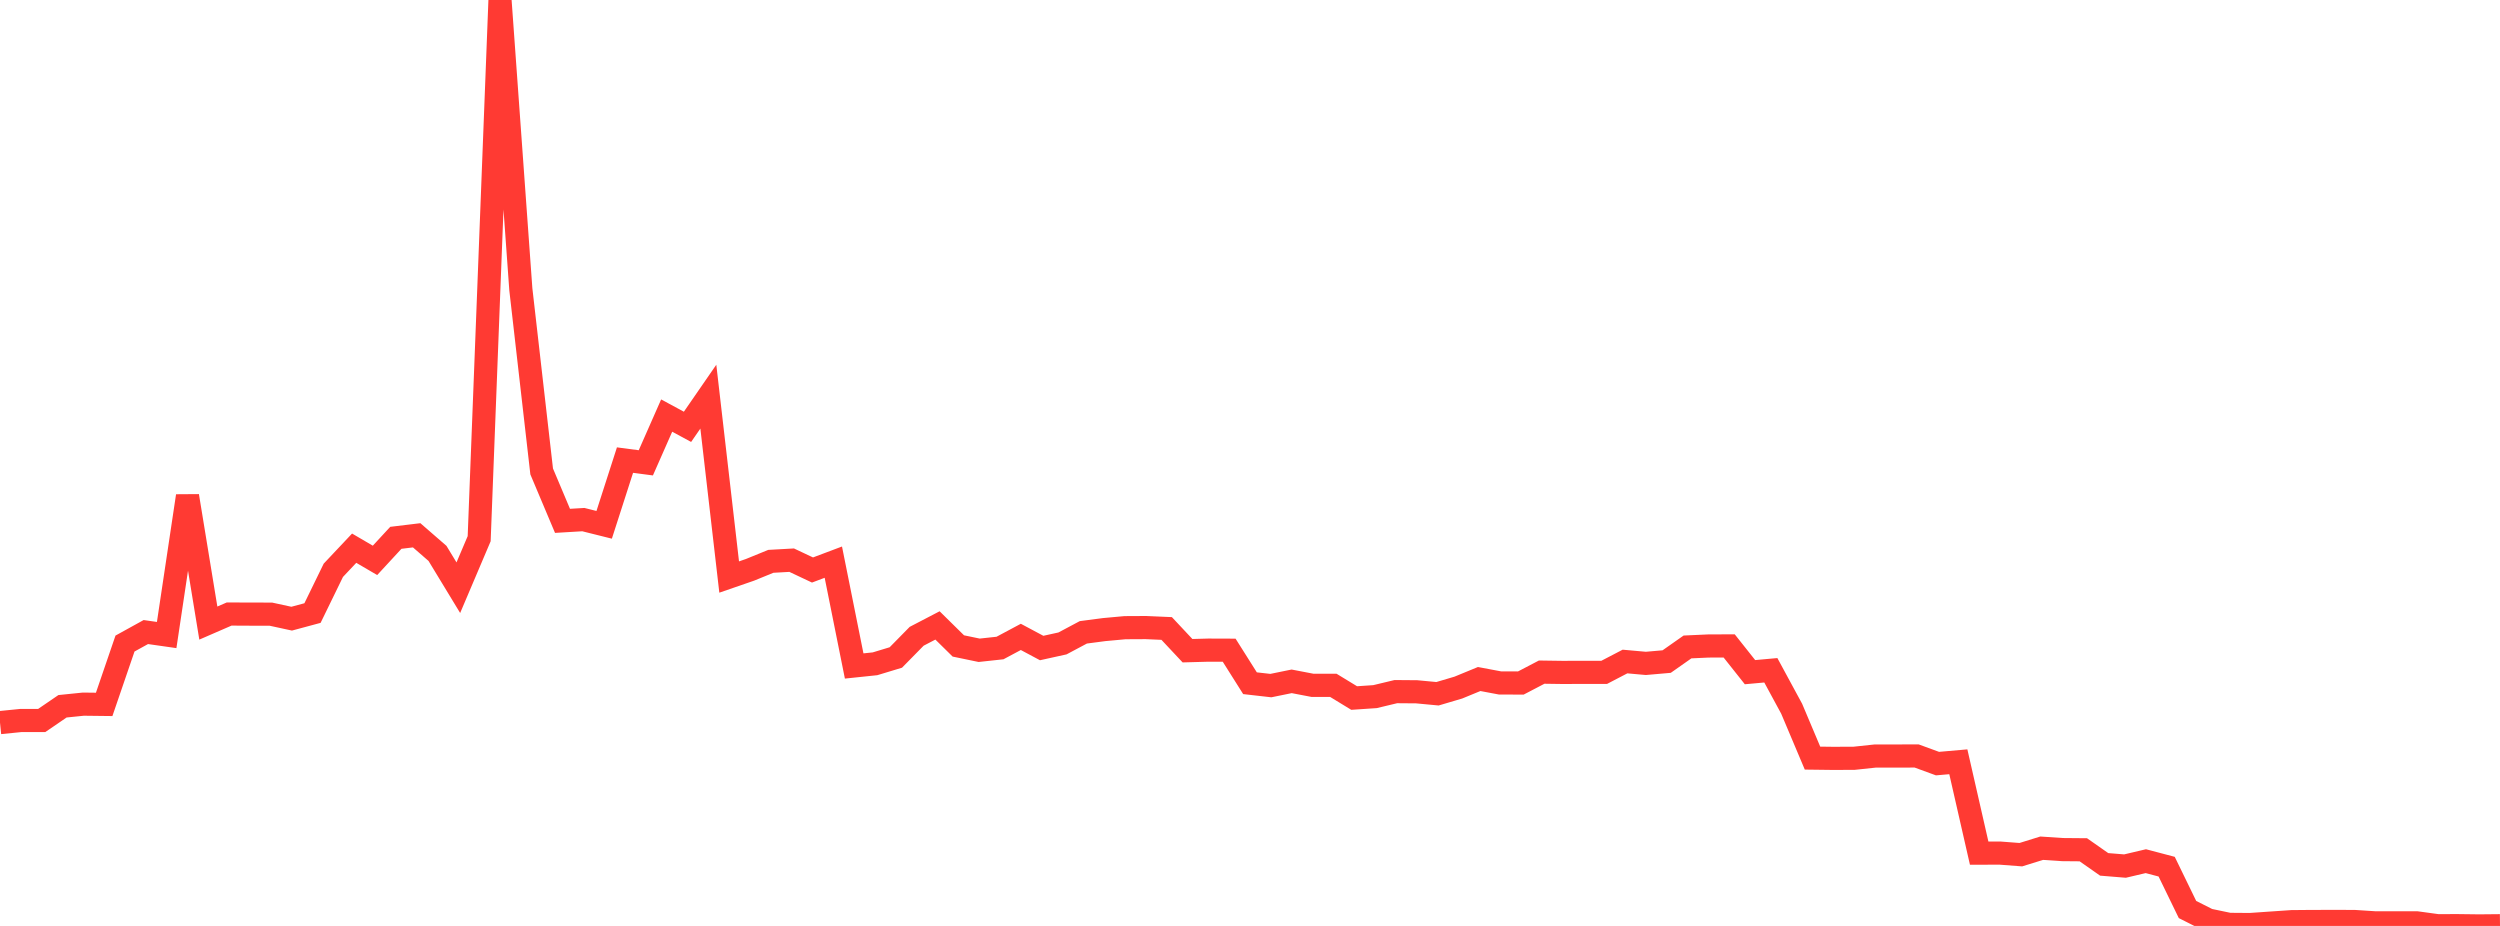 <?xml version="1.0" standalone="no"?>
<!DOCTYPE svg PUBLIC "-//W3C//DTD SVG 1.1//EN" "http://www.w3.org/Graphics/SVG/1.1/DTD/svg11.dtd">

<svg width="135" height="50" viewBox="0 0 135 50" preserveAspectRatio="none" 
  xmlns="http://www.w3.org/2000/svg"
  xmlns:xlink="http://www.w3.org/1999/xlink">


<polyline points="0.0, 39.02 1.125, 38.907 2.25, 38.908 3.375, 38.139 4.5, 38.024 5.625, 38.037 6.75, 34.752 7.875, 34.131 9.0, 34.292 10.125, 26.782 11.25, 33.646 12.375, 33.157 13.5, 33.163 14.625, 33.164 15.75, 33.408 16.875, 33.105 18.0, 30.796 19.125, 29.602 20.25, 30.26 21.375, 29.042 22.5, 28.906 23.625, 29.884 24.75, 31.736 25.875, 29.089 27.0, 0.0 28.125, 15.62 29.25, 25.458 30.375, 28.126 31.5, 28.059 32.625, 28.34 33.75, 24.845 34.875, 24.993 36.0, 22.441 37.125, 23.049 38.25, 21.419 39.375, 31.16 40.5, 30.771 41.625, 30.312 42.75, 30.249 43.875, 30.78 45.0, 30.356 46.125, 35.963 47.25, 35.845 48.375, 35.504 49.5, 34.359 50.625, 33.773 51.75, 34.881 52.875, 35.115 54.0, 34.993 55.125, 34.392 56.25, 34.993 57.375, 34.745 58.5, 34.146 59.625, 33.998 60.75, 33.895 61.875, 33.889 63.0, 33.938 64.125, 35.138 65.25, 35.107 66.375, 35.111 67.5, 36.894 68.625, 37.022 69.75, 36.792 70.875, 37.008 72.0, 37.008 73.125, 37.694 74.25, 37.618 75.375, 37.348 76.5, 37.357 77.625, 37.463 78.75, 37.13 79.875, 36.667 81.0, 36.879 82.125, 36.883 83.25, 36.295 84.375, 36.311 85.5, 36.307 86.625, 36.308 87.75, 35.722 88.875, 35.823 90.0, 35.725 91.125, 34.935 92.25, 34.884 93.375, 34.879 94.5, 36.297 95.625, 36.195 96.75, 38.272 97.875, 40.938 99.0, 40.952 100.125, 40.947 101.25, 40.827 102.375, 40.825 103.5, 40.823 104.625, 41.235 105.75, 41.136 106.875, 46.07 108.0, 46.067 109.125, 46.153 110.25, 45.803 111.375, 45.878 112.5, 45.888 113.625, 46.676 114.75, 46.768 115.875, 46.503 117.0, 46.8 118.125, 49.114 119.25, 49.681 120.375, 49.916 121.5, 49.925 122.625, 49.847 123.75, 49.77 124.875, 49.76 126.0, 49.759 127.125, 49.76 128.25, 49.833 129.375, 49.834 130.5, 49.833 131.625, 49.987 132.75, 49.986 133.875, 50.0 135.0, 49.989" fill="none" stroke="#ff3a33" stroke-width="1.25"/>

</svg>